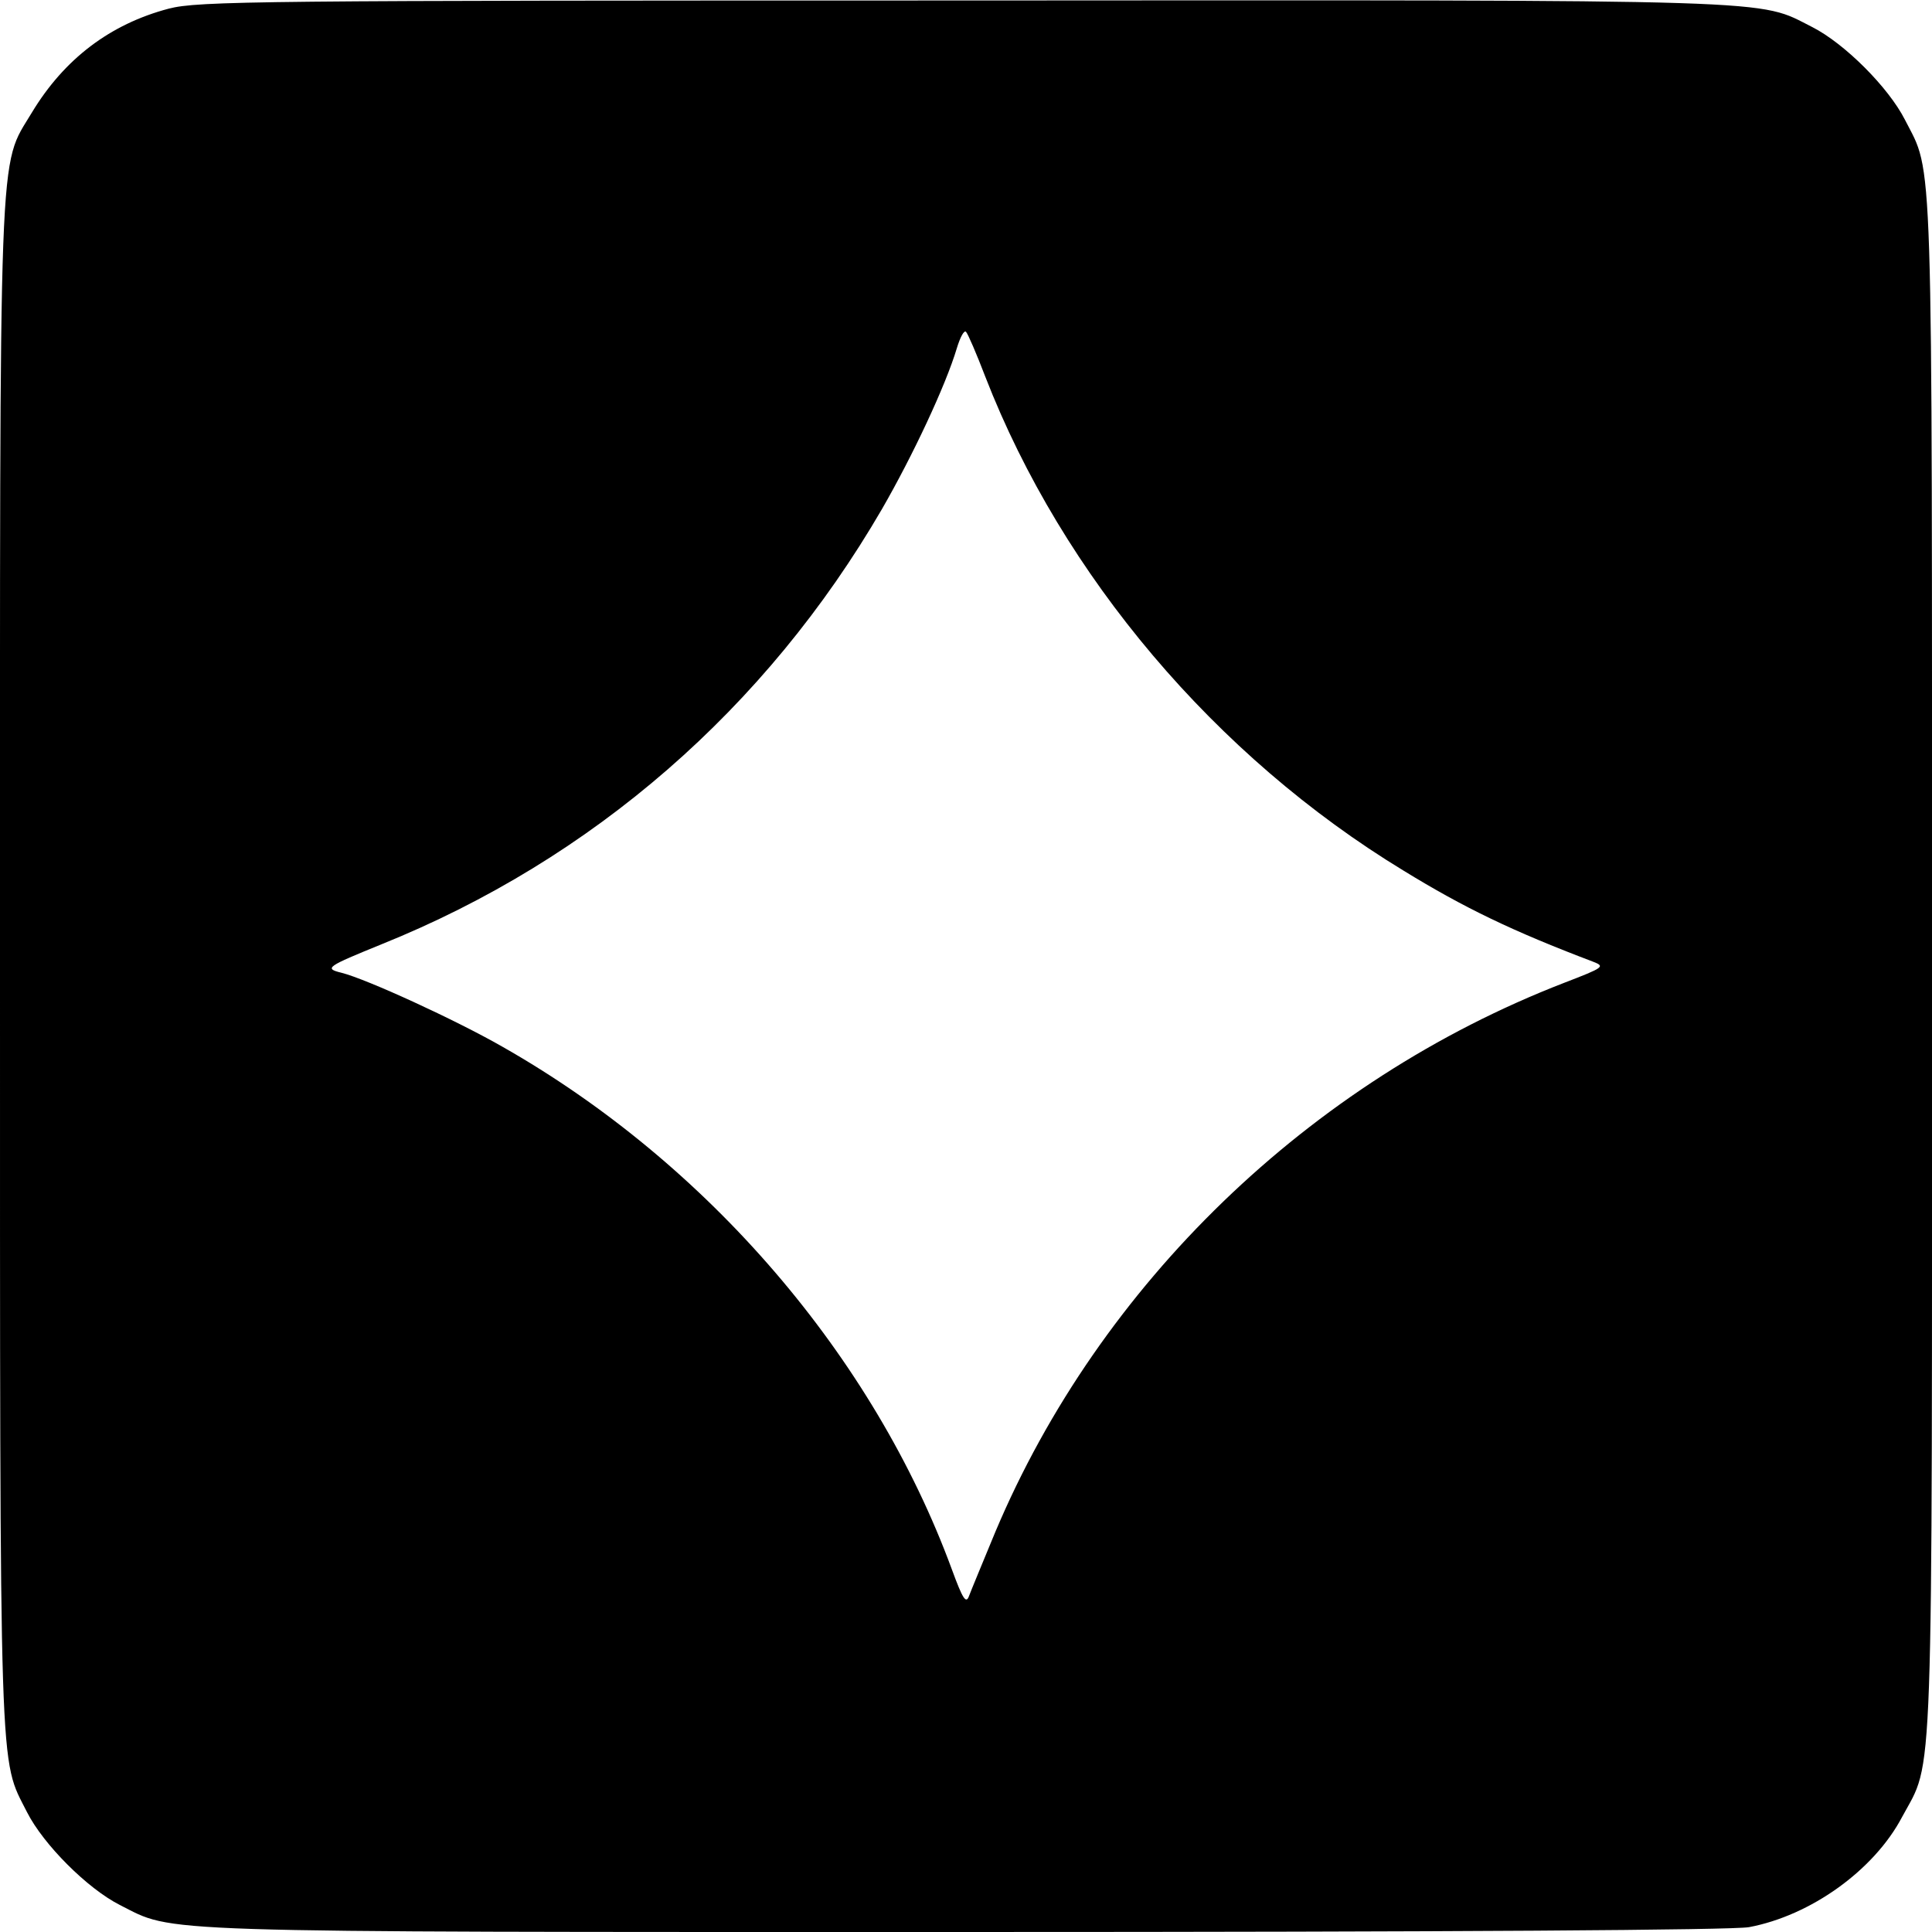 <?xml version="1.0" standalone="no"?>
<!DOCTYPE svg PUBLIC "-//W3C//DTD SVG 20010904//EN"
 "http://www.w3.org/TR/2001/REC-SVG-20010904/DTD/svg10.dtd">
<svg version="1.0" xmlns="http://www.w3.org/2000/svg"
 width="400pt" height="400pt" viewBox="0 0 400 400"
 preserveAspectRatio="xMidYMid meet">
<g transform="translate(0,400) scale(0.1,-0.1)"
fill="#000000" stroke="none">
<path d="M349 3982 c-121 -32 -216 -104 -283 -215 -70 -117 -66 -23 -66 -1769
0 -1713 -2 -1635 56 -1750 34 -67 125 -158 192 -192 115 -58 38 -56 1748 -56
1028 0 1590 4 1625 10 128 24 259 118 317 228 66 123 62 15 62 1762 0 1728 3
1636 -56 1752 -34 67 -125 158 -192 192 -115 58 -36 56 -1757 55 -1461 0
-1585 -1 -1646 -17z m1691 -762 c160 -412 477 -786 865 -1022 127 -78 227
-126 393 -189 26 -10 23 -12 -60 -44 -527 -204 -961 -624 -1177 -1136 -26 -63
-51 -123 -55 -134 -6 -16 -13 -5 -35 55 -162 441 -505 841 -931 1083 -96 55
-281 140 -333 153 -37 9 -30 13 83 59 437 176 796 488 1036 901 64 111 132
256 155 333 7 23 15 38 19 34 4 -4 22 -46 40 -93z"/>
</g>
</svg>

